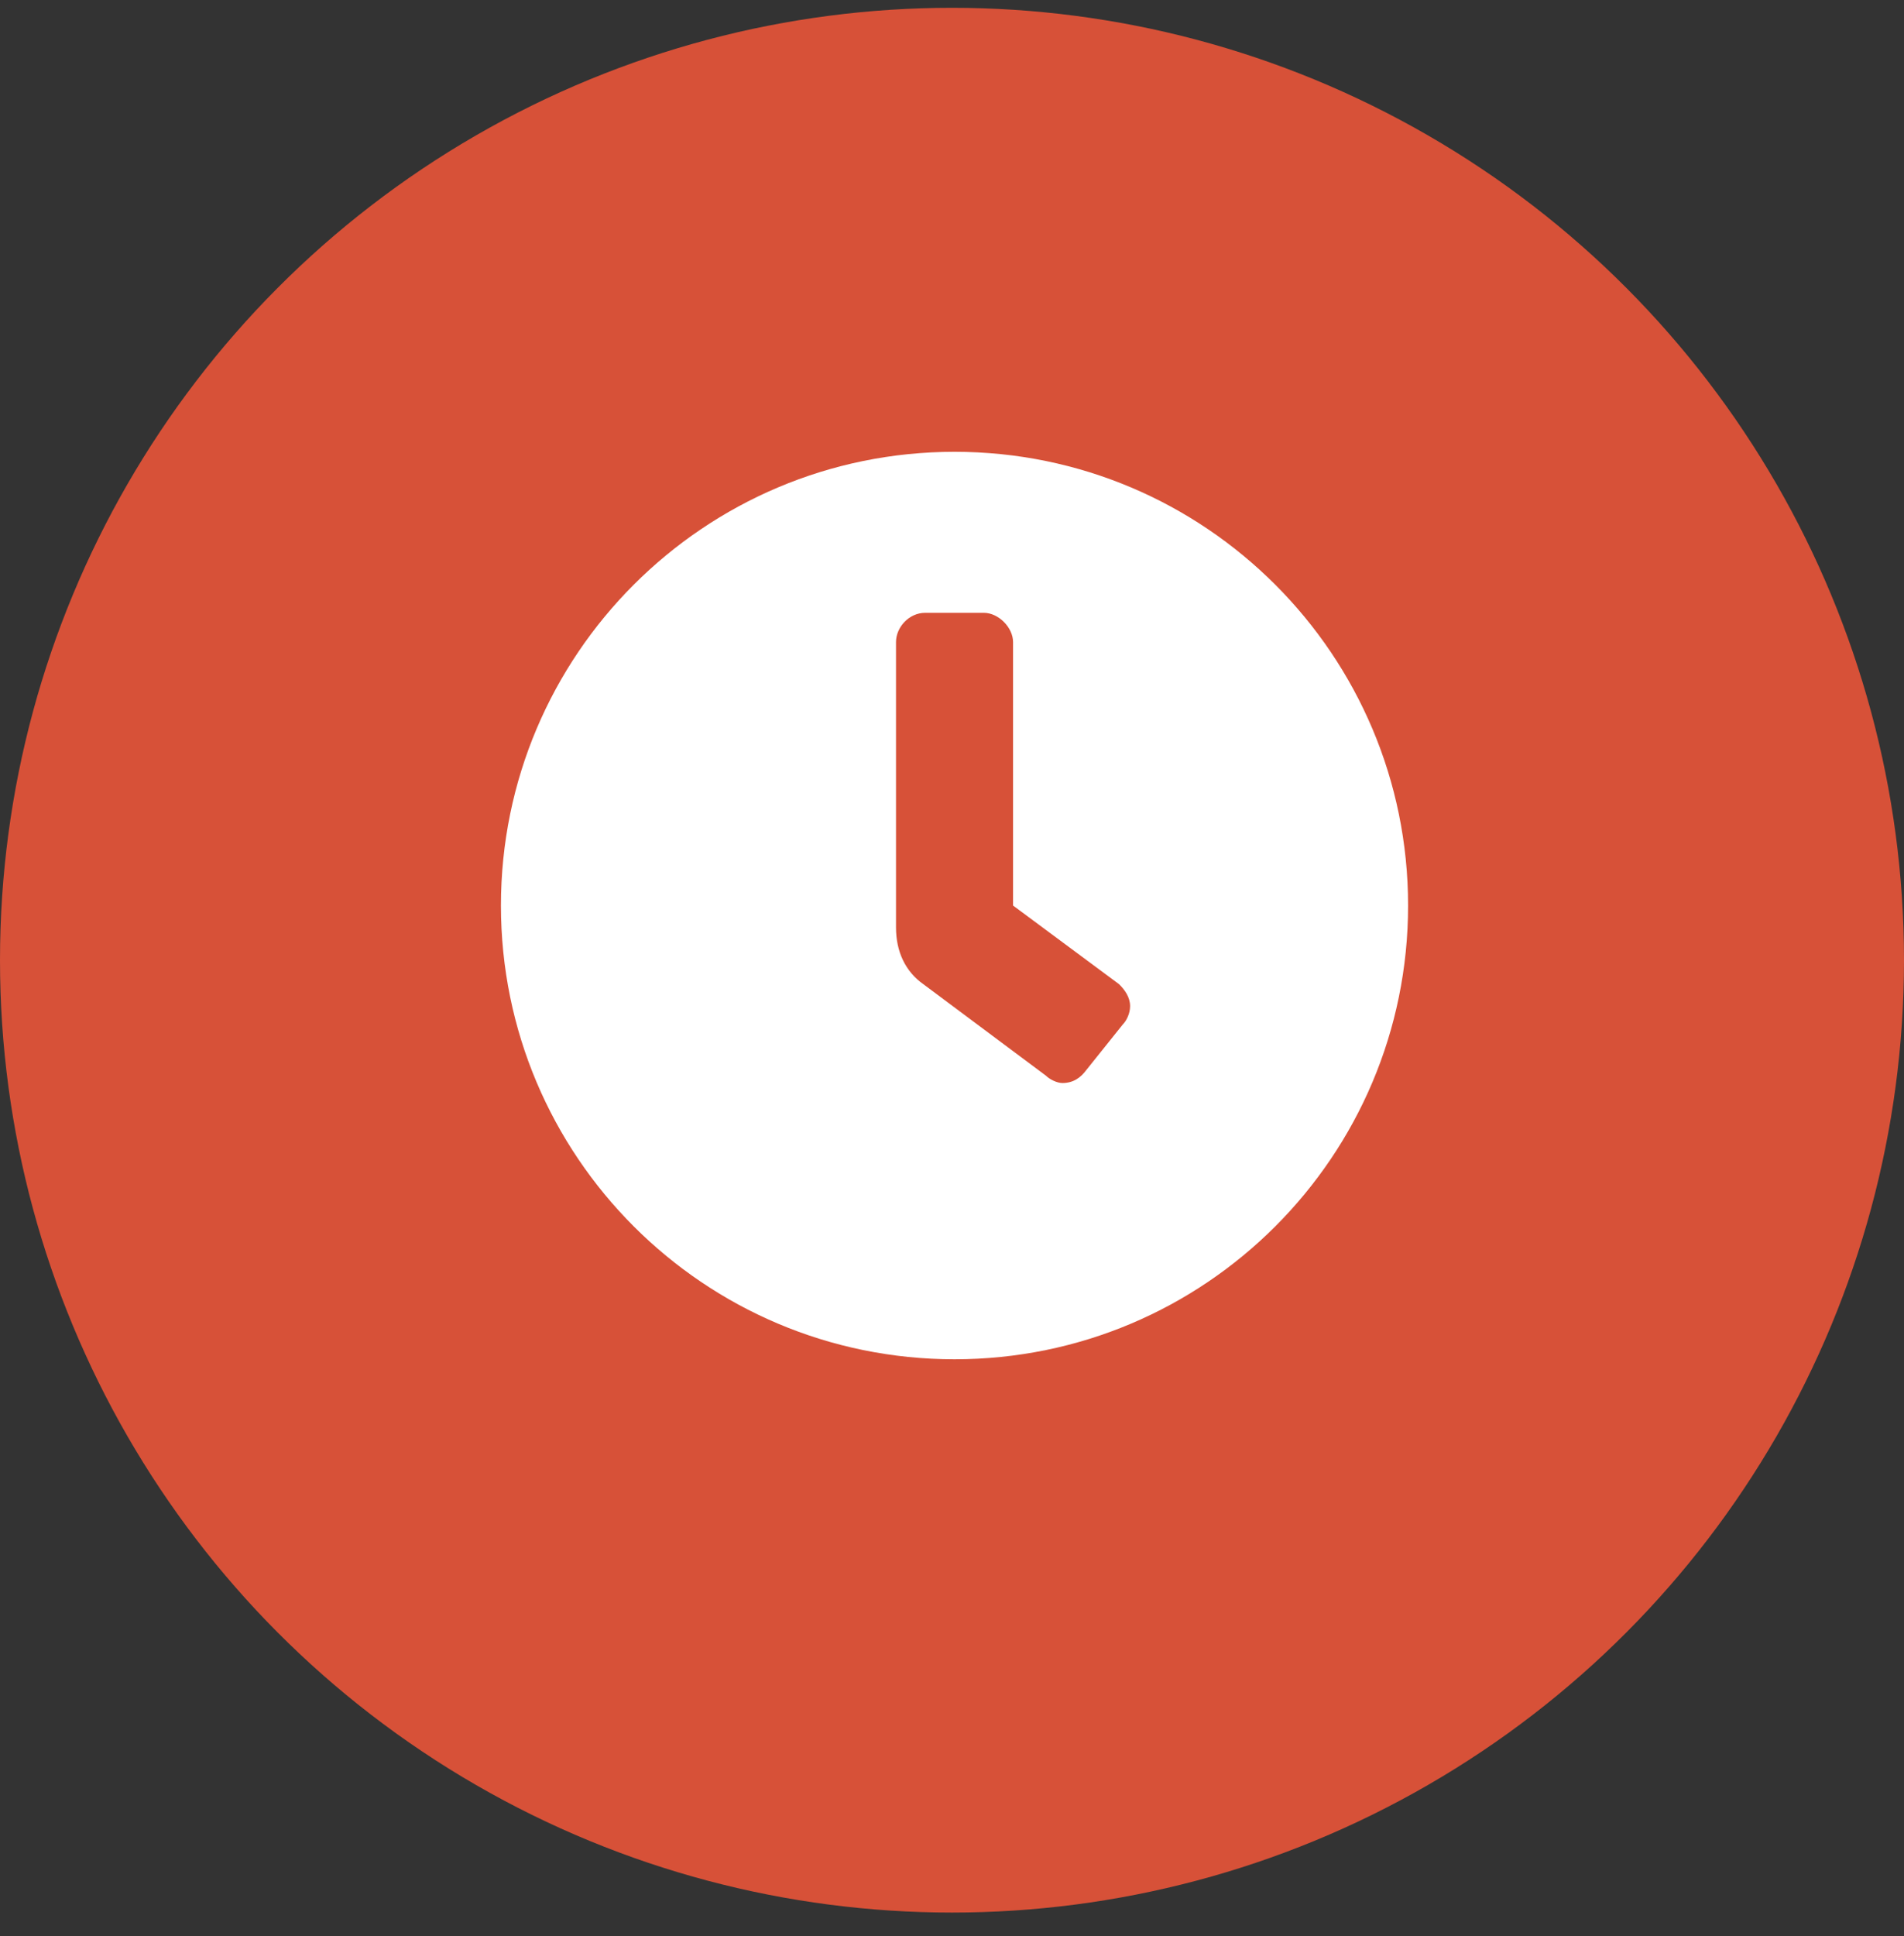 <svg width="61" height="62" viewBox="0 0 61 62" fill="none" xmlns="http://www.w3.org/2000/svg">
<rect x="0" y="0" width="61" height="62" fill="#333333" stroke="none"/>
<circle cx="30.5" cy="30.75" r="30.5" fill="#D75138"/>
<path d="M30.581 14.469C38.608 14.469 45.112 20.973 45.112 29C45.112 37.027 38.608 43.531 30.581 43.531C22.553 43.531 16.049 37.027 16.049 29C16.049 20.973 22.553 14.469 30.581 14.469ZM35.971 32.809C36.089 32.691 36.206 32.457 36.206 32.223C36.206 31.93 36.03 31.695 35.854 31.52L32.456 29V20.562C32.456 20.094 31.987 19.625 31.518 19.625H29.643C29.116 19.625 28.706 20.094 28.706 20.562V29.703C28.706 30.465 28.999 31.109 29.584 31.52L33.51 34.449C33.627 34.566 33.862 34.684 34.038 34.684C34.389 34.684 34.624 34.508 34.799 34.273L35.971 32.809Z" fill="white"/>
</svg>
